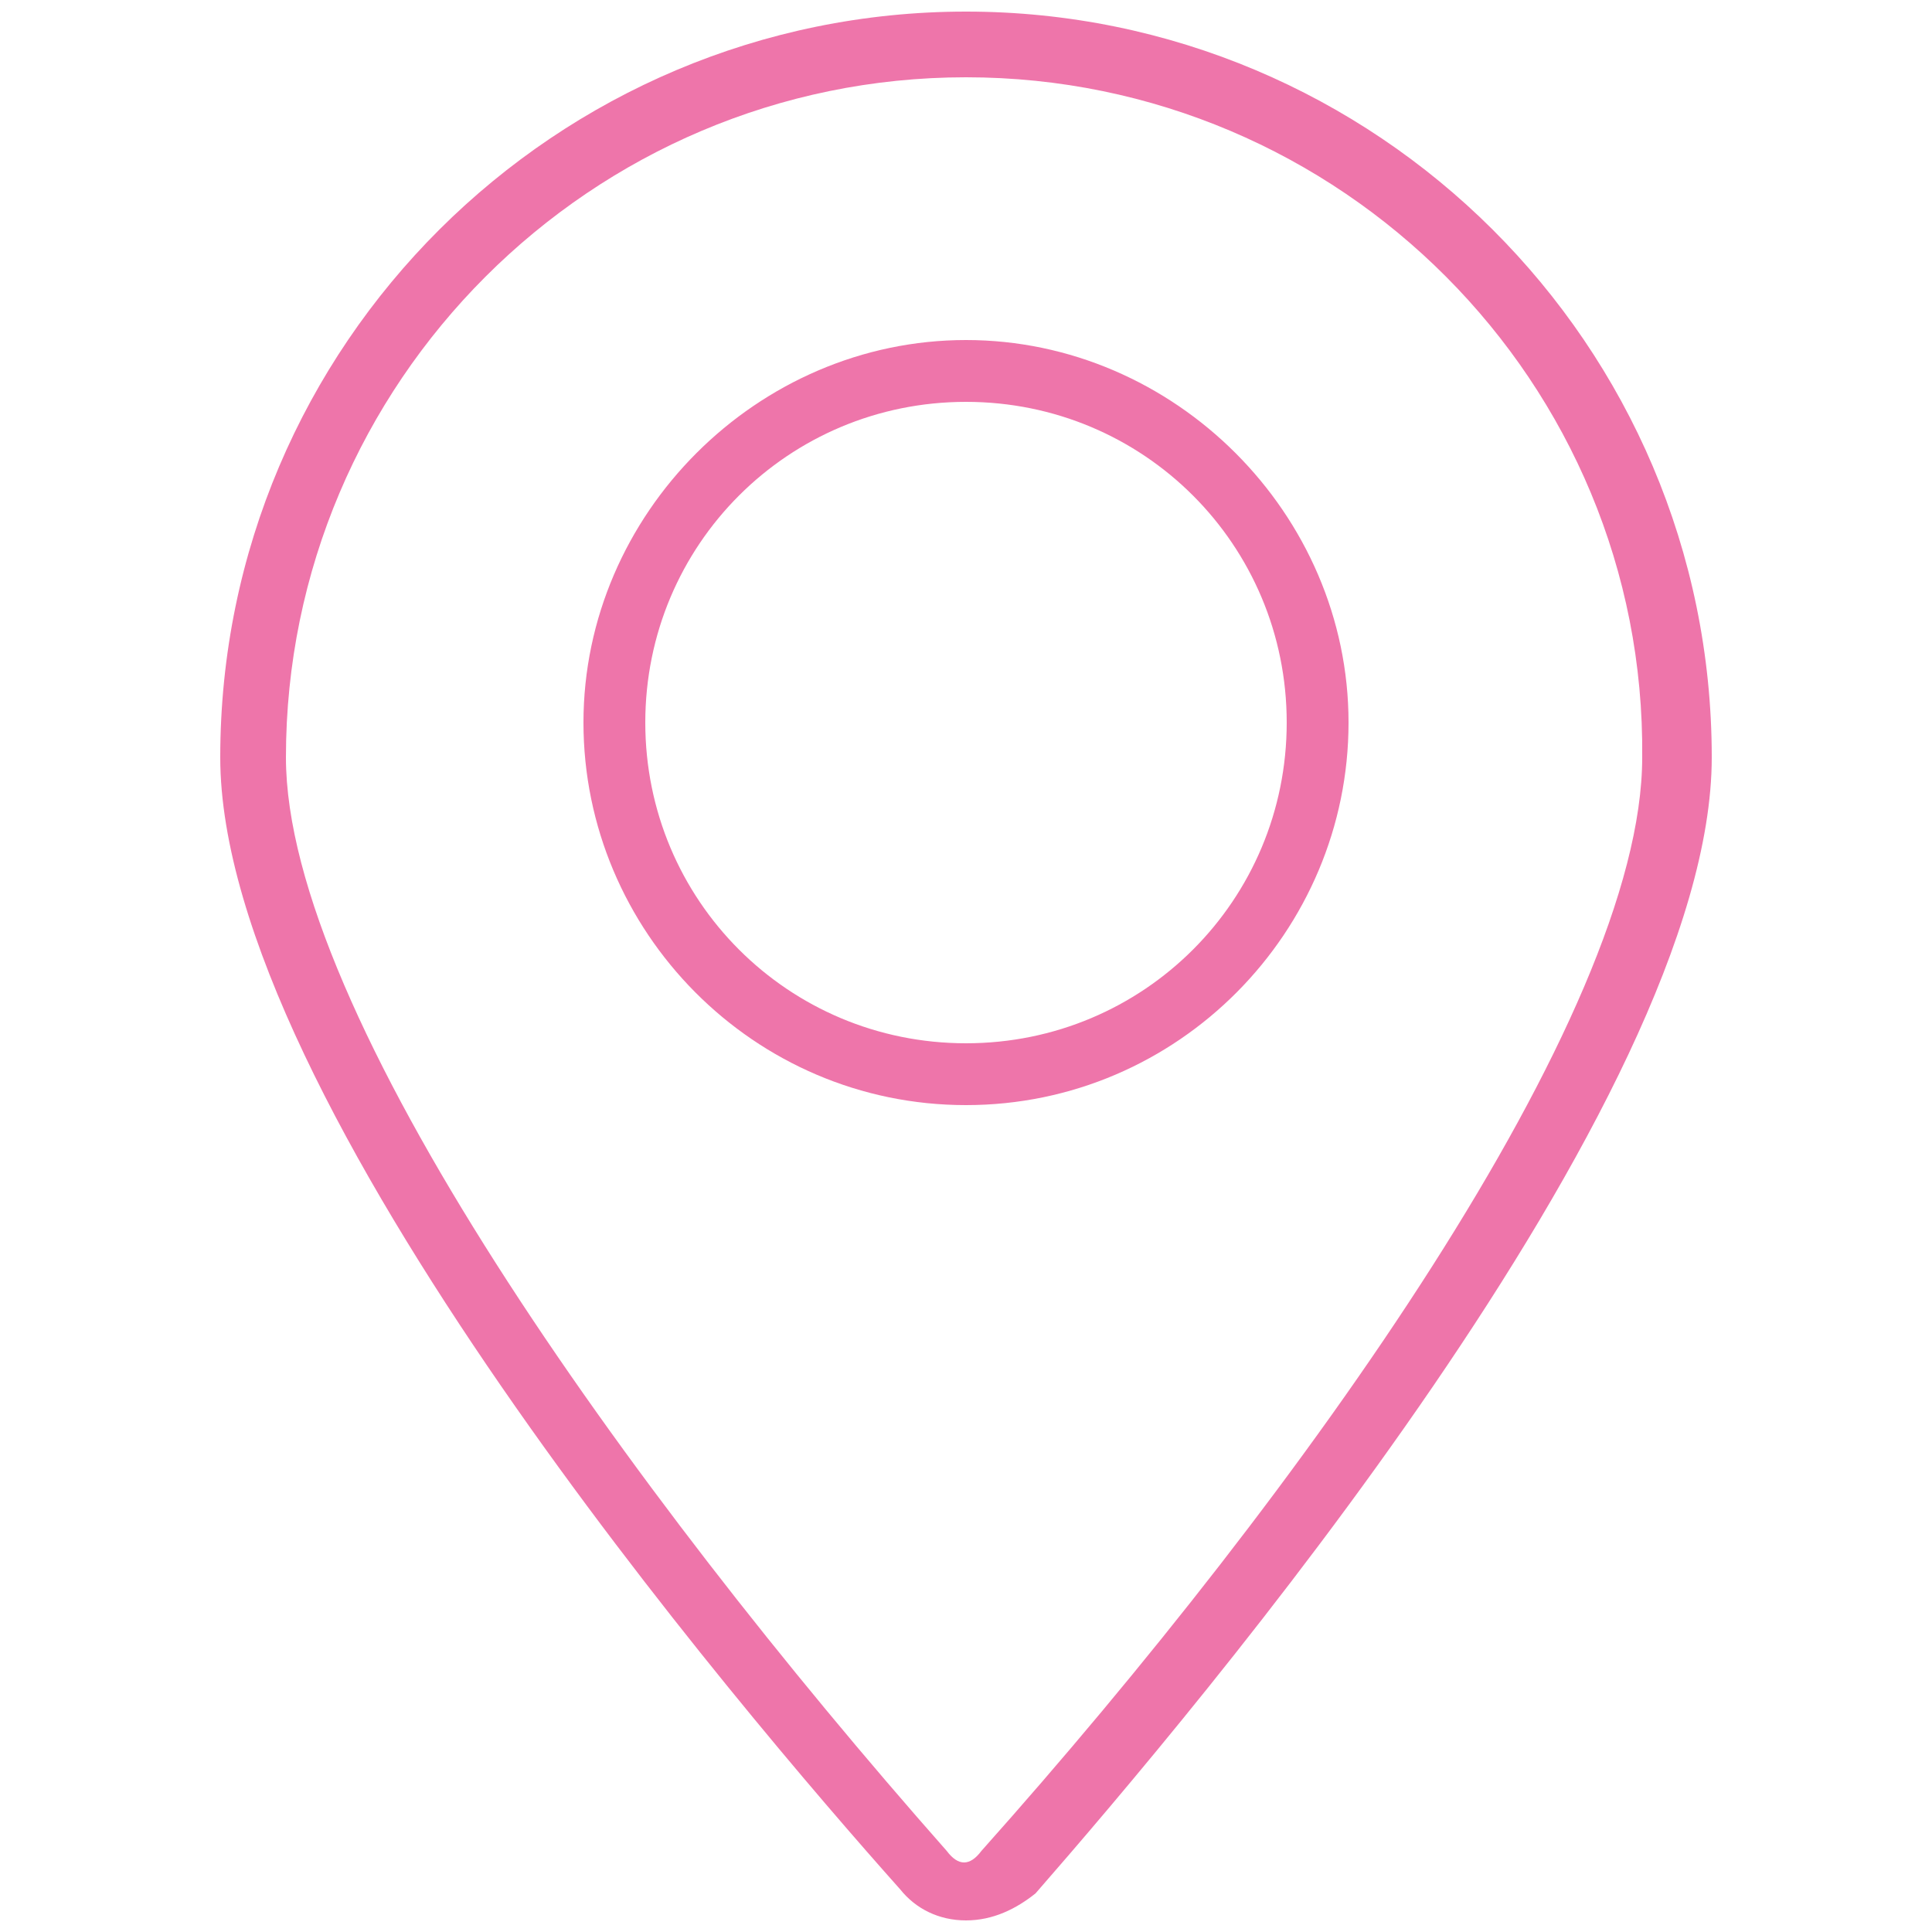 <?xml version="1.0" encoding="utf-8"?>
<!-- Generator: Adobe Illustrator 25.4.1, SVG Export Plug-In . SVG Version: 6.00 Build 0)  -->
<svg version="1.1" id="Capa_1" xmlns="http://www.w3.org/2000/svg" xmlns:xlink="http://www.w3.org/1999/xlink" x="0px" y="0px"
	 viewBox="0 0 50 50" style="enable-background:new 0 0 50 50;" xml:space="preserve">
<style type="text/css">
	.st0{fill:#EE75AA;}
</style>
<g>
	<g>
		<path class="st0" d="M25,49.7c-0.7,0-1.3-0.3-1.7-0.8C19.2,44.3,5.7,28.5,5.7,19.6C5.7,8.9,14.4,0.3,25,0.3s19.3,8.6,19.3,19.3
			c0,8.9-13.4,24.7-17.5,29.4C26.3,49.4,25.7,49.7,25,49.7z M25,2C15.3,2,7.4,9.9,7.4,19.6c0,6.6,8.8,18.9,17.1,28.3
			c0.3,0.4,0.6,0.4,0.9,0c8.3-9.3,17.1-21.6,17.1-28.3C42.6,9.9,34.7,2,25,2z M25,28.6c-5.5,0-9.9-4.5-9.9-9.9s4.5-9.9,9.9-9.9
			s9.9,4.5,9.9,9.9S30.5,28.6,25,28.6z M25,10.4c-4.6,0-8.3,3.7-8.3,8.3S20.4,27,25,27s8.3-3.7,8.3-8.3S29.6,10.4,25,10.4z"/>
	</g>
</g>
</svg>
